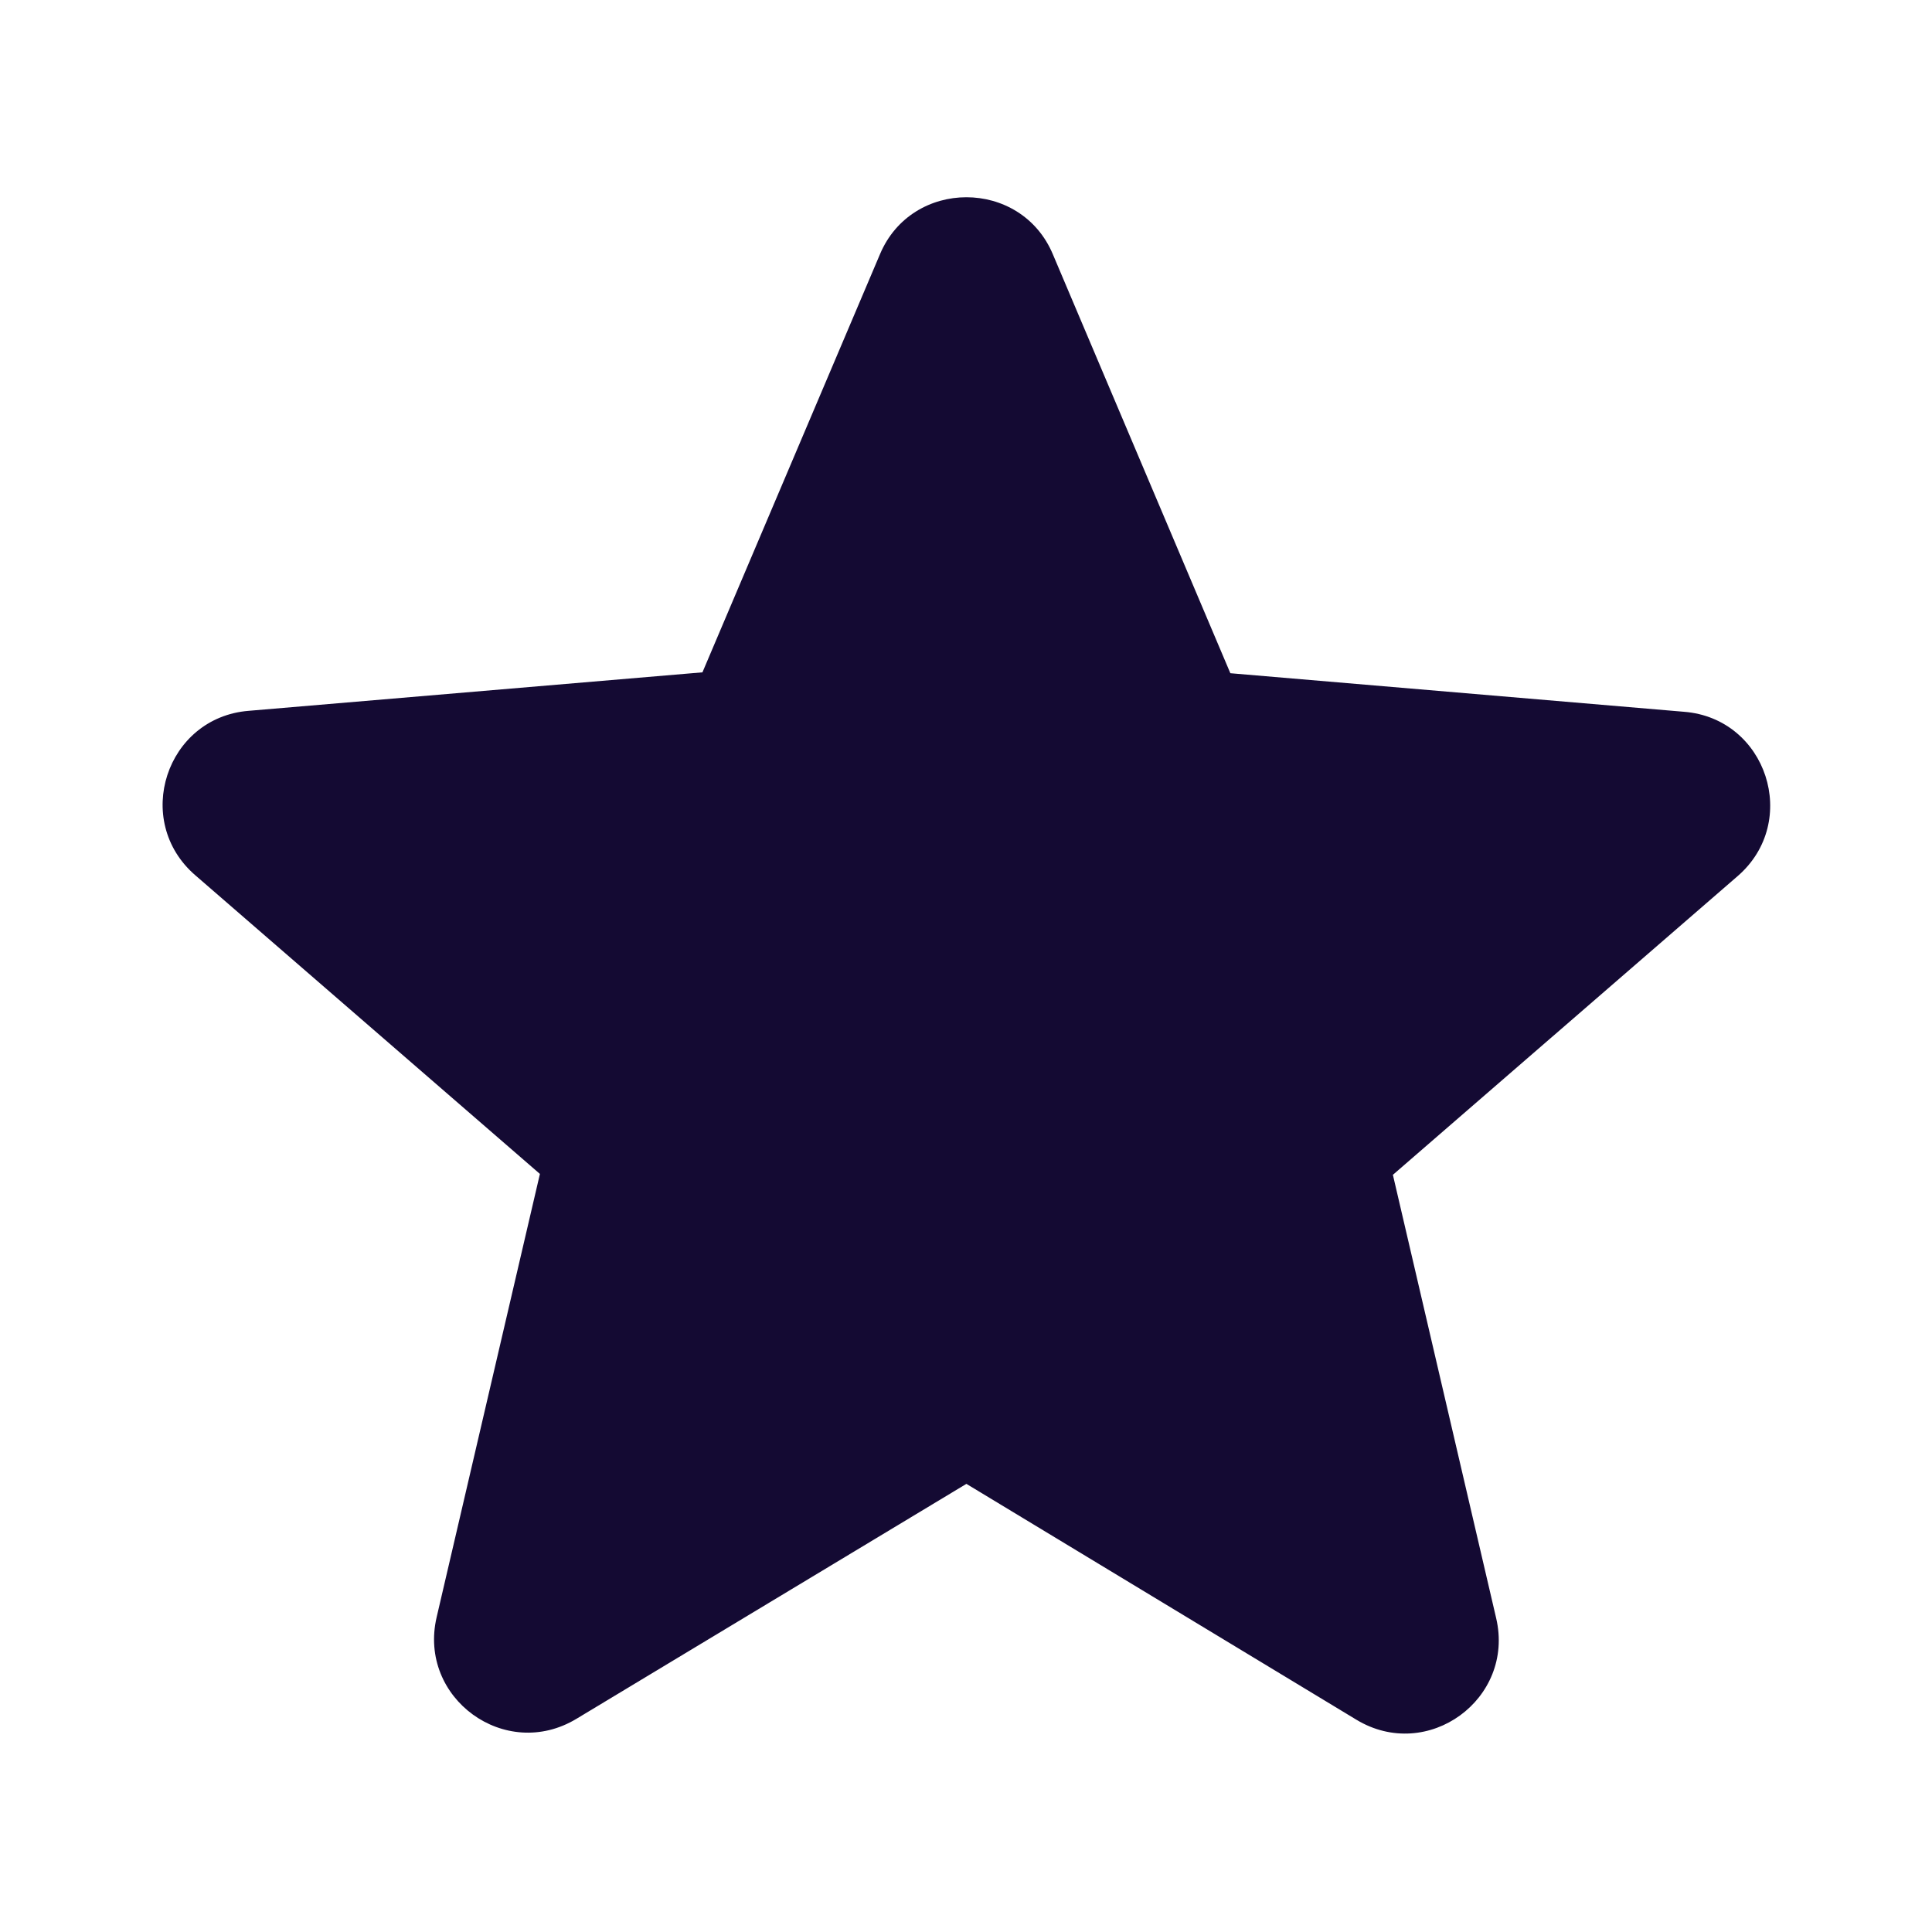 <svg width="24" height="24" viewBox="0 0 24 24" fill="none" xmlns="http://www.w3.org/2000/svg">
<path d="M12.005 18.433L16.848 21.362C17.734 21.899 18.82 21.106 18.586 20.102L17.303 14.594L21.585 10.884C22.367 10.207 21.947 8.923 20.92 8.842L15.284 8.363L13.079 3.159C12.682 2.214 11.328 2.214 10.931 3.159L8.726 8.352L3.09 8.83C2.063 8.912 1.643 10.195 2.425 10.872L6.707 14.583L5.424 20.09C5.19 21.094 6.276 21.887 7.162 21.351L12.005 18.433Z" fill="#140A33"/>
</svg>
